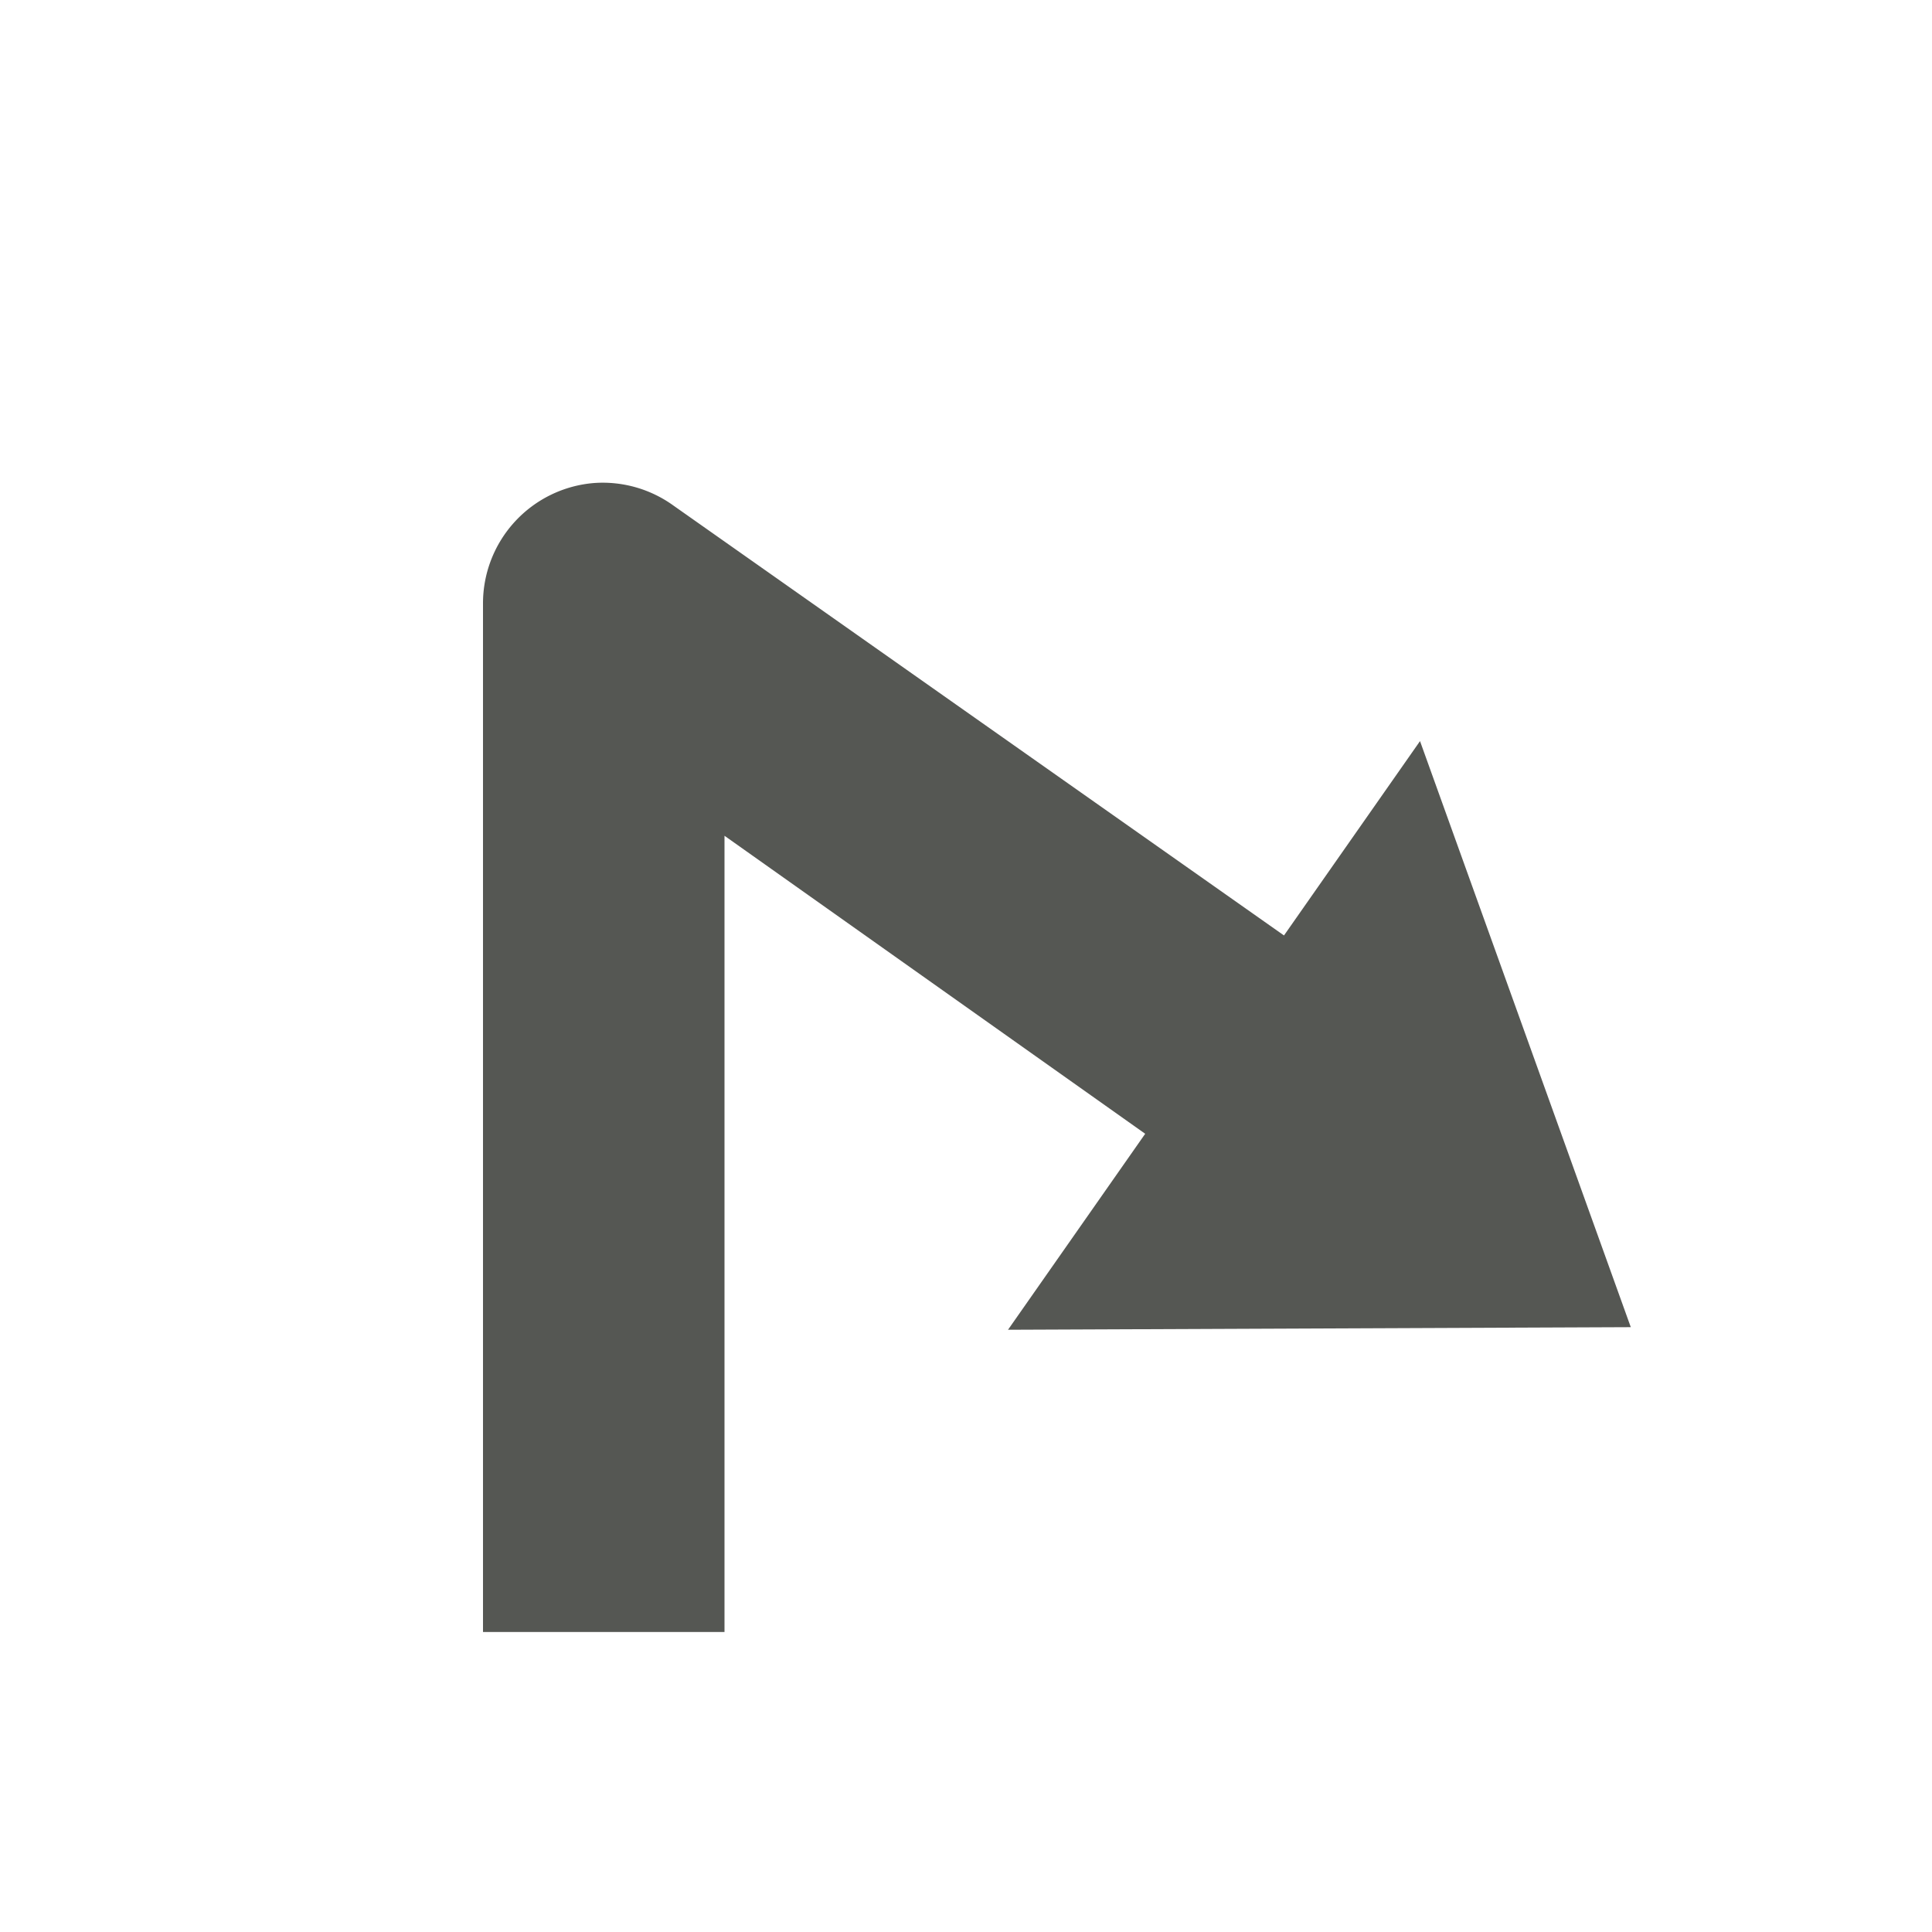 <?xml version="1.0" encoding="UTF-8" standalone="no"?>
<!-- Created with Inkscape (http://www.inkscape.org/) -->

<svg
   xmlns:dc="http://purl.org/dc/elements/1.1/"
   xmlns:cc="http://creativecommons.org/ns#"
   xmlns:rdf="http://www.w3.org/1999/02/22-rdf-syntax-ns#"
   xmlns:svg="http://www.w3.org/2000/svg"
   xmlns="http://www.w3.org/2000/svg"
   xmlns:sodipodi="http://sodipodi.sourceforge.net/DTD/sodipodi-0.dtd"
   xmlns:inkscape="http://www.inkscape.org/namespaces/inkscape"
   width="32px"
   height="32px"
   id="svg13790"
   version="1.1"
   inkscape:version="0.48.4 r9939"
   sodipodi:docname="direction-right-sharp-symbolic.svg"
   inkscape:export-filename="/home/andreasn/SparkleShare/gnome-icons/maps-symbolic/direction-roundabout.png"
   inkscape:export-xdpi="90"
   inkscape:export-ydpi="90">
  <defs
     id="defs13792" />
  <sodipodi:namedview
     id="base"
     pagecolor="#ffffff"
     bordercolor="#666666"
     borderopacity="1.0"
     inkscape:pageopacity="0.0"
     inkscape:pageshadow="2"
     inkscape:zoom="11.313708"
     inkscape:cx="38.434688"
     inkscape:cy="11.294029"
     inkscape:current-layer="layer1"
     showgrid="true"
     inkscape:grid-bbox="true"
     inkscape:document-units="px"
     inkscape:snap-global="true"
     inkscape:snap-nodes="false"
     inkscape:snap-bbox="true"
     inkscape:bbox-paths="true"
     showguides="true"
     inkscape:guide-bbox="true"
     showborder="true"
     inkscape:window-width="1600"
     inkscape:window-height="834"
     inkscape:window-x="0"
     inkscape:window-y="27"
     inkscape:window-maximized="1">
    <inkscape:grid
       type="xygrid"
       id="grid13798" />
  </sodipodi:namedview>
  <g
     id="layer1"
     inkscape:label="Layer 1"
     inkscape:groupmode="layer">
    <path
       style="color:#000000;fill:#555753;fill-opacity:1;fill-rule:nonzero;stroke:none;stroke-width:1;marker:none;visibility:visible;display:inline;overflow:visible;enable-background:accumulate"
       d="M 27.011,21.982 23.52,12.275 16.696,22.025 z"
       id="rect13802-1-3-2-0-0-5-0"
       inkscape:connector-curvature="0"
       sodipodi:nodetypes="cccc" />
    <path
       style="font-size:medium;font-style:normal;font-variant:normal;font-weight:normal;font-stretch:normal;text-indent:0;text-align:start;text-decoration:none;line-height:normal;letter-spacing:normal;word-spacing:normal;text-transform:none;direction:ltr;block-progression:tb;writing-mode:lr-tb;text-anchor:start;baseline-shift:baseline;color:#000000;fill:#555753;fill-opacity:1;stroke:none;stroke-width:4;marker:none;visibility:visible;display:inline;overflow:visible;enable-background:accumulate;font-family:Sans;-inkscape-font-specification:Sans"
       d="M 9.844,8 A 2,2 0 0 0 8,10 l 0,17.031 4,0 0,-13.188 8.25,5.844 2.312,-3.281 L 11.156,8.375 A 2,2 0 0 0 9.844,8 z"
       id="path6022"
       inkscape:connector-curvature="0" />
  </g>
</svg>
